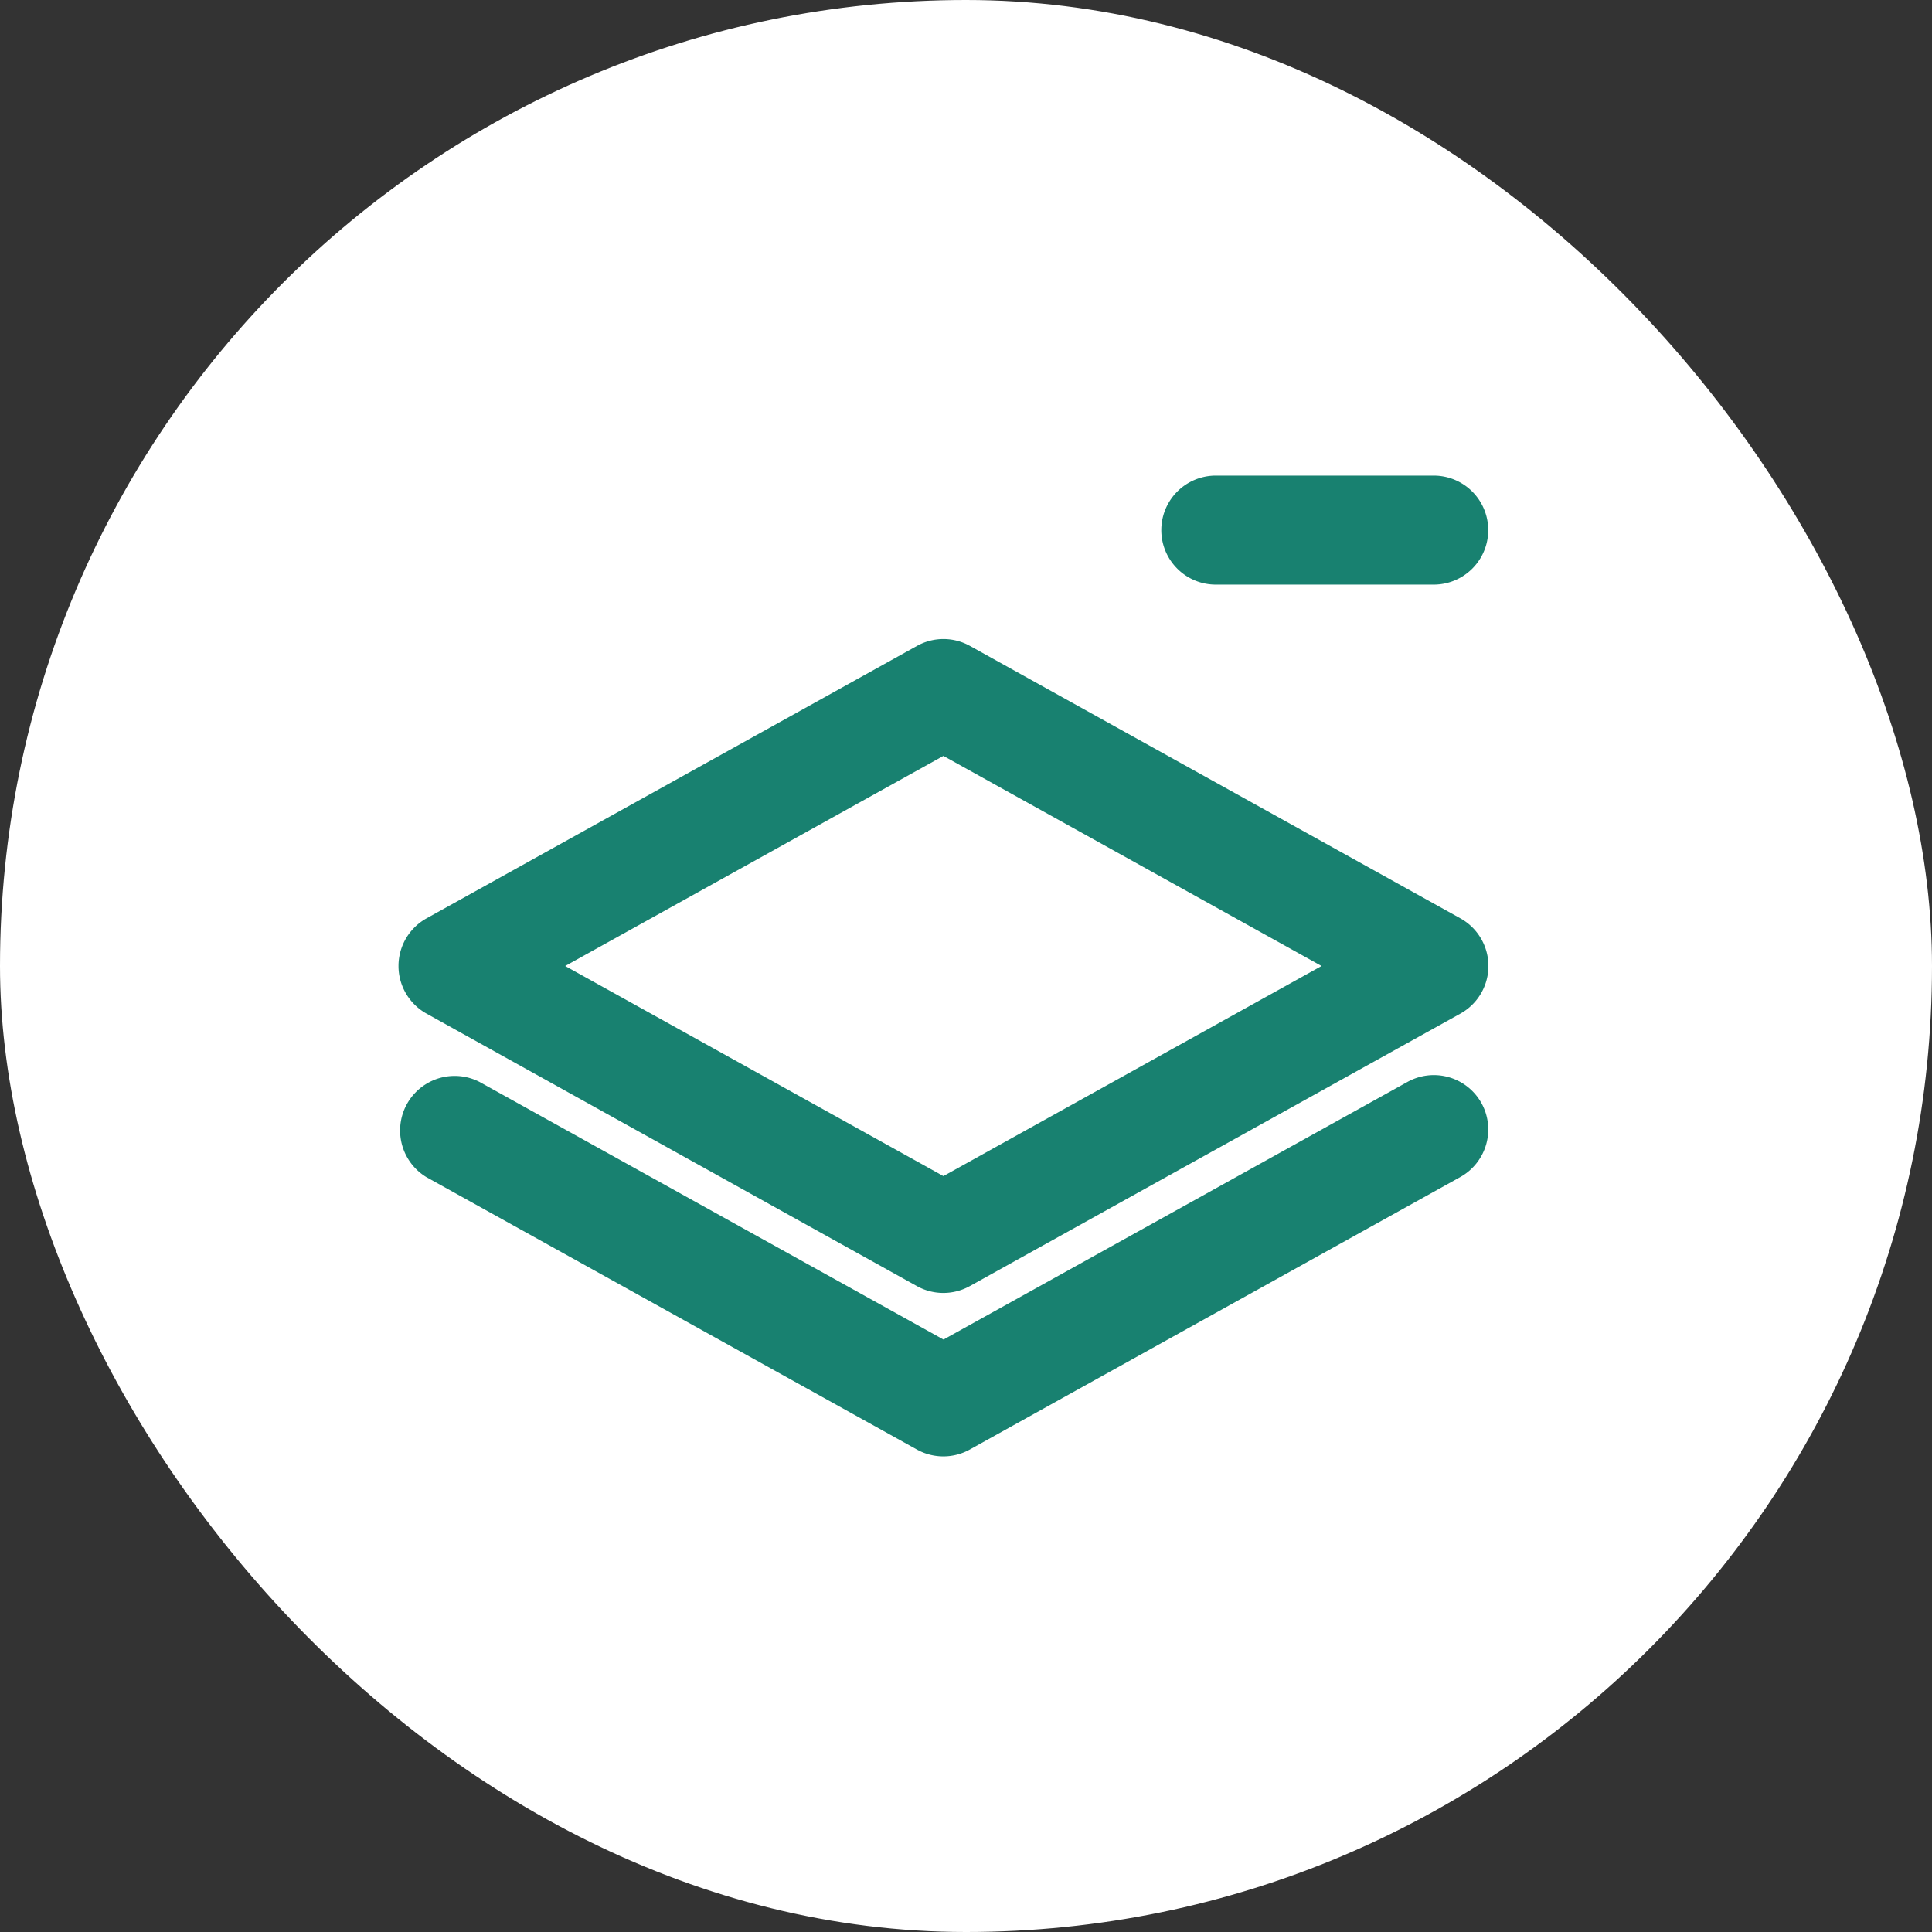<svg xmlns="http://www.w3.org/2000/svg" width="51" height="51" viewBox="0 0 51 51"><rect x="0" y="0" width="51" height="51" fill="#333333" stroke="none"/><g data-name="Grupo 64" transform="translate(-1106 -2408)"><rect width="51" height="51" fill="#fff" data-name="Rectángulo 120" rx="25.5" transform="translate(1106 2408)"/><g fill="#188170"><path d="M1138.094 2420.555a1.438 1.438 0 1 0 0 2.877h5.753a1.438 1.438 0 0 0 0-2.877Z" data-name="Trazado 116"/><path fill-rule="evenodd" d="M1130.205 2425.051a1.438 1.438 0 0 1 1.4 0l12.945 7.191a1.438 1.438 0 0 1 0 2.515l-12.948 7.192a1.439 1.439 0 0 1-1.4 0l-12.942-7.192a1.438 1.438 0 0 1 0-2.515Zm-9.285 8.449 9.983 5.546 9.983-5.546-9.983-5.546Z" data-name="Trazado 117"/><path d="M1145.105 2437.116a1.438 1.438 0 0 1-.559 1.956l-12.944 7.191a1.439 1.439 0 0 1-1.4 0l-12.942-7.187a1.44 1.44 0 0 1 1.4-2.515l12.246 6.8 12.246-6.8a1.438 1.438 0 0 1 1.953.555Z" data-name="Trazado 118"/></g></g></svg>